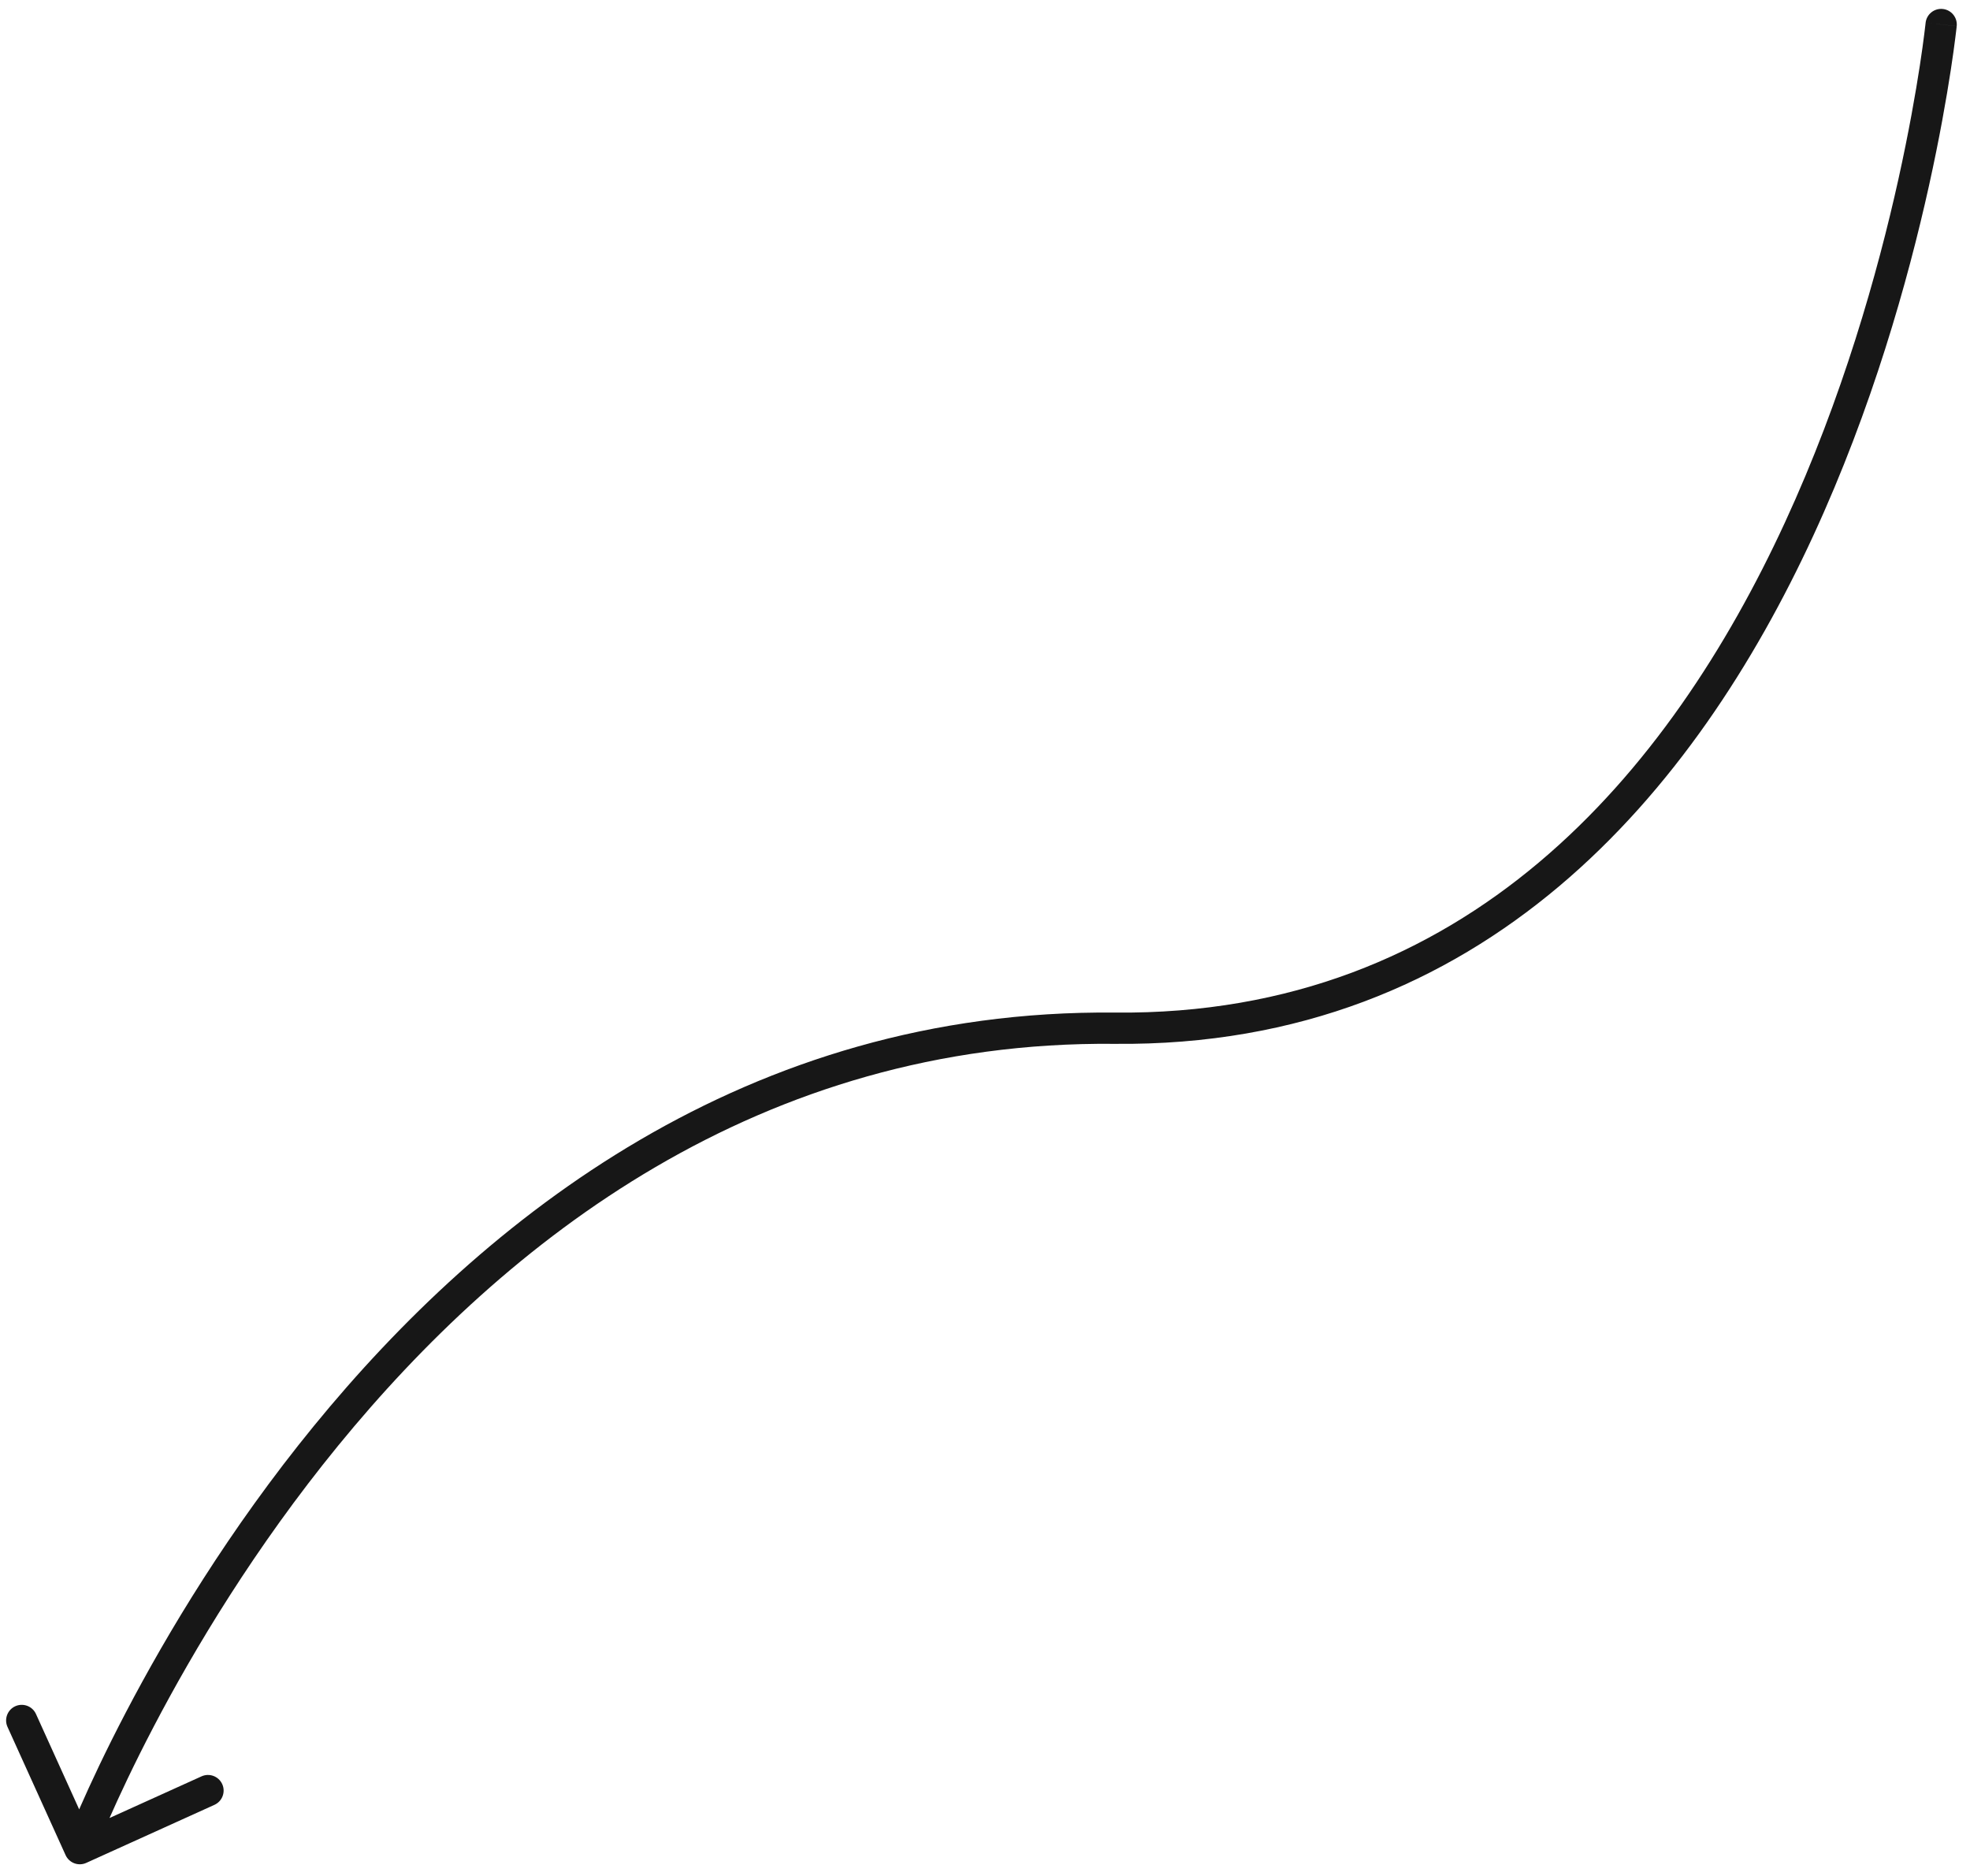 <svg width="63" height="60" viewBox="0 0 63 60" fill="none" xmlns="http://www.w3.org/2000/svg">
<path d="M62.575 0.835C62.603 0.561 62.403 0.315 62.128 0.287C61.853 0.259 61.608 0.459 61.58 0.734L62.575 0.835ZM2.097 59.332C2.211 59.584 2.507 59.696 2.758 59.582L6.858 57.725C7.109 57.611 7.221 57.315 7.107 57.063C6.993 56.812 6.697 56.7 6.445 56.814L2.801 58.464L1.151 54.821C1.037 54.569 0.741 54.458 0.489 54.571C0.238 54.685 0.126 54.982 0.24 55.233L2.097 59.332ZM62.077 0.785C61.58 0.734 61.58 0.734 61.58 0.734C61.58 0.734 61.58 0.734 61.58 0.735C61.58 0.735 61.579 0.737 61.579 0.738C61.579 0.742 61.578 0.747 61.578 0.754C61.576 0.769 61.574 0.791 61.57 0.821C61.563 0.88 61.553 0.969 61.538 1.085C61.509 1.318 61.463 1.661 61.396 2.098C61.262 2.972 61.044 4.223 60.712 5.725C60.046 8.73 58.92 12.727 57.081 16.712C53.398 24.695 46.924 32.498 35.653 32.386L35.643 33.386C47.499 33.504 54.24 25.256 57.989 17.131C59.867 13.062 61.012 8.991 61.688 5.941C62.026 4.415 62.247 3.142 62.384 2.249C62.453 1.803 62.5 1.451 62.53 1.21C62.546 1.09 62.556 0.997 62.564 0.934C62.567 0.902 62.57 0.878 62.572 0.862C62.573 0.853 62.573 0.847 62.574 0.843C62.574 0.84 62.574 0.839 62.574 0.838C62.574 0.837 62.574 0.836 62.574 0.836C62.575 0.836 62.575 0.835 62.077 0.785ZM35.653 32.386C23.876 32.27 15.472 38.955 10.04 45.604C7.321 48.931 5.335 52.263 4.028 54.762C3.374 56.012 2.889 57.056 2.568 57.788C2.407 58.154 2.287 58.443 2.206 58.641C2.166 58.74 2.136 58.816 2.116 58.868C2.106 58.894 2.098 58.914 2.093 58.928C2.09 58.935 2.088 58.94 2.087 58.944C2.086 58.946 2.085 58.947 2.085 58.948C2.085 58.949 2.085 58.949 2.084 58.949C2.084 58.95 2.084 58.95 2.552 59.126C3.02 59.302 3.02 59.302 3.02 59.302C3.02 59.302 3.02 59.302 3.02 59.302C3.02 59.301 3.021 59.3 3.021 59.299C3.022 59.296 3.024 59.292 3.026 59.286C3.031 59.274 3.038 59.256 3.047 59.232C3.066 59.184 3.095 59.112 3.133 59.017C3.21 58.827 3.327 58.547 3.483 58.19C3.797 57.476 4.272 56.453 4.914 55.226C6.199 52.769 8.15 49.498 10.814 46.237C16.148 39.708 24.292 33.274 35.643 33.386L35.653 32.386Z" fill="#171717"/>
</svg>

